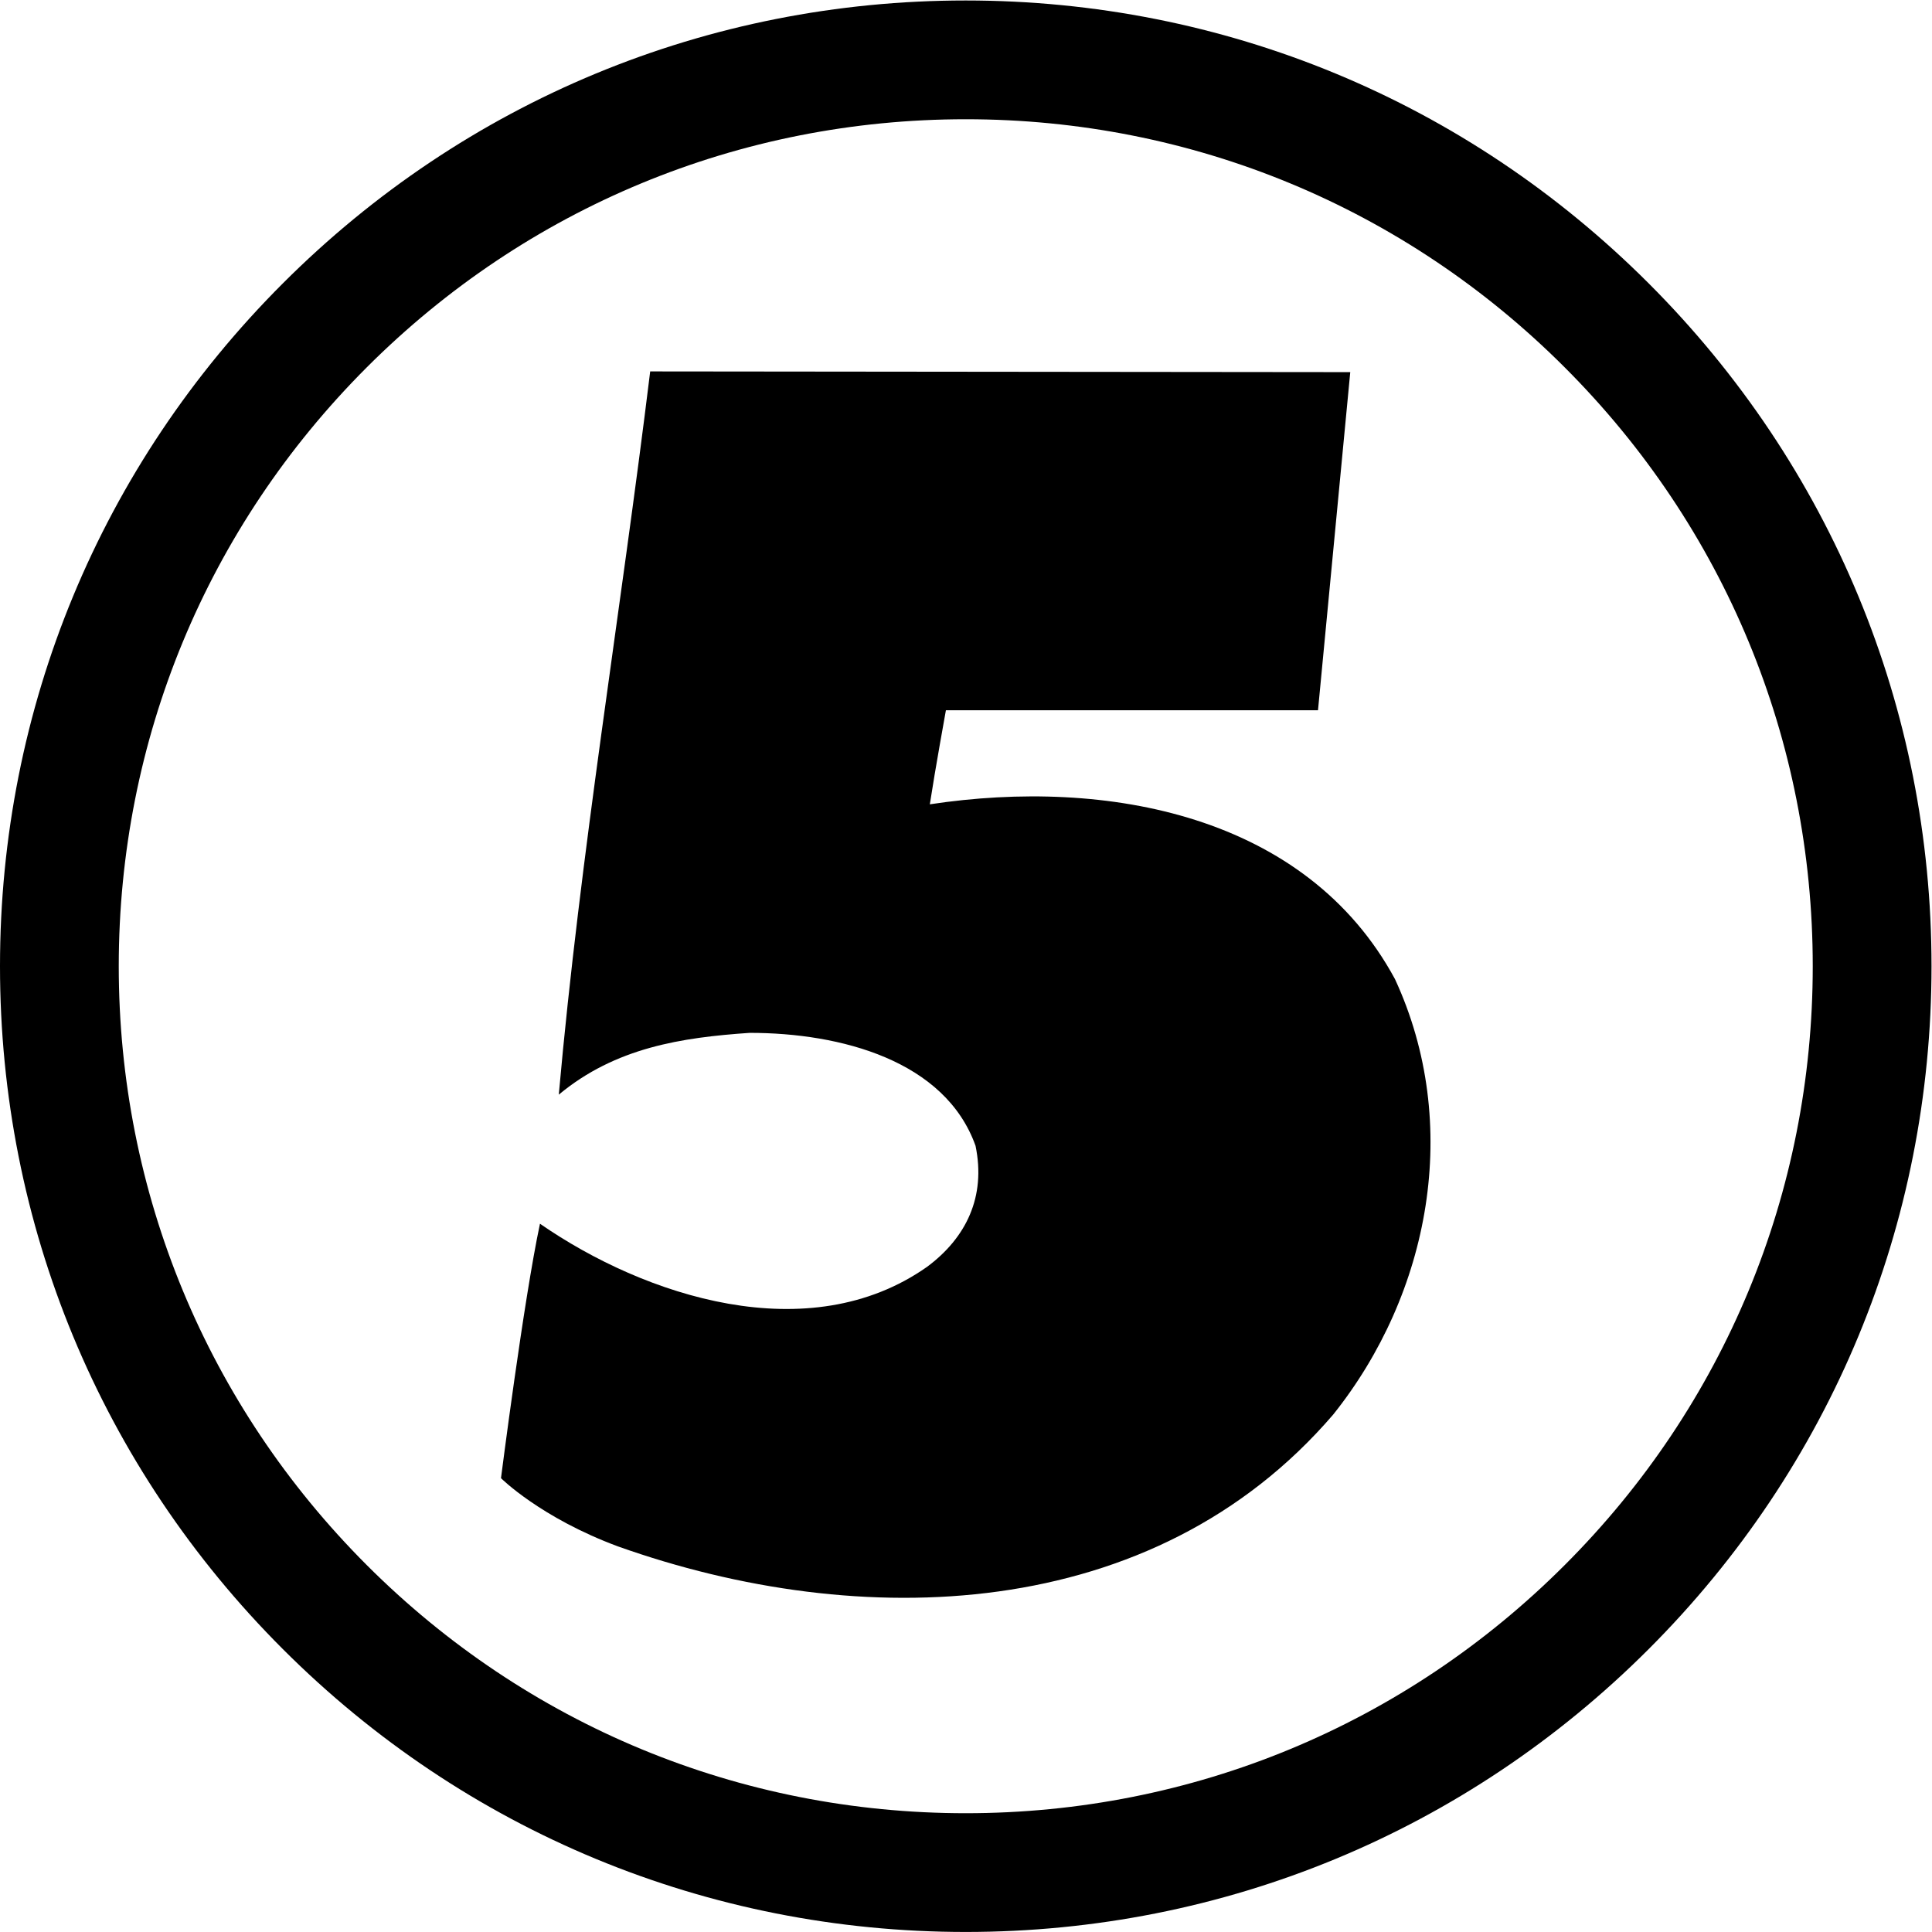 <?xml version="1.0" encoding="UTF-8" standalone="no"?>
<svg xmlns:dc="http://purl.org/dc/elements/1.1/" xmlns:cc="http://creativecommons.org/ns#" xmlns:rdf="http://www.w3.org/1999/02/22-rdf-syntax-ns#" xmlns:svg="http://www.w3.org/2000/svg" xmlns="http://www.w3.org/2000/svg" viewBox="0 0 387.729 387.721" height="387.721" width="387.729" xml:space="preserve" id="svg22737" version="1.1">
  <defs id="defs22741"/>
  <g transform="matrix(1.333,0,0,-1.333,0,387.721)" id="g22745">
    <g transform="scale(0.1)" id="g22747">
      <path id="path22749" style="fill:#000000;fill-opacity:1;fill-rule:nonzero;stroke:none" d="M 425.879,2482.06 C 151.172,2207.47 0,1842.32 0,1453.99 0,1065.61 151.172,700.43 425.879,425.813 700.469,151.223 1065.59,0 1453.93,0 c 388.43,0 753.54,151.223 1028.18,425.813 274.63,274.617 425.86,639.797 425.86,1028.177 0,388.33 -151.23,753.48 -425.86,1028.07 -274.64,274.63 -639.75,425.85 -1028.18,425.85 -388.34,0 -753.461,-151.22 -1028.051,-425.85 z M 552.266,552.266 c -240.821,240.82 -373.477,561.114 -373.477,901.724 0,340.58 132.656,660.8 373.477,901.65 240.898,240.85 561.154,373.47 901.664,373.47 340.68,0 660.89,-132.62 901.68,-373.47 241,-240.85 373.55,-561.07 373.55,-901.65 0,-340.61 -132.55,-660.904 -373.55,-901.724 -240.79,-240.879 -561,-373.496 -901.68,-373.496 -340.51,0 -660.766,132.617 -901.664,373.496"/>
      <path id="path22751" style="fill:#000000;fill-opacity:1;fill-rule:nonzero;stroke:none" d="m 2032.87,2348.38 -48.57,-509.03 h -560.19 c 0,0 -16.16,-88.98 -24.22,-141.64 267.14,40.5 566.73,-16.19 700.27,-263.09 101.2,-218.58 52.64,-473.612 -93.05,-655.741 C 1735.88,463.086 1294.6,450.945 930.371,580.461 813.711,623.746 754.258,683.199 754.258,683.199 c 0,0 34.394,269.629 58.703,383.071 157.871,-109.344 404.789,-190.274 582.919,-64.8 58.68,43.67 88.72,105.3 72.83,182.13 -45.74,128.07 -202.43,170.03 -340.02,170.03 -102.21,-7 -202.108,-21.98 -287.42,-93.04 32.441,364.22 93.066,724.55 137.617,1088.86 l 1053.983,-1.07"/>
    </g>
  </g>
</svg>
